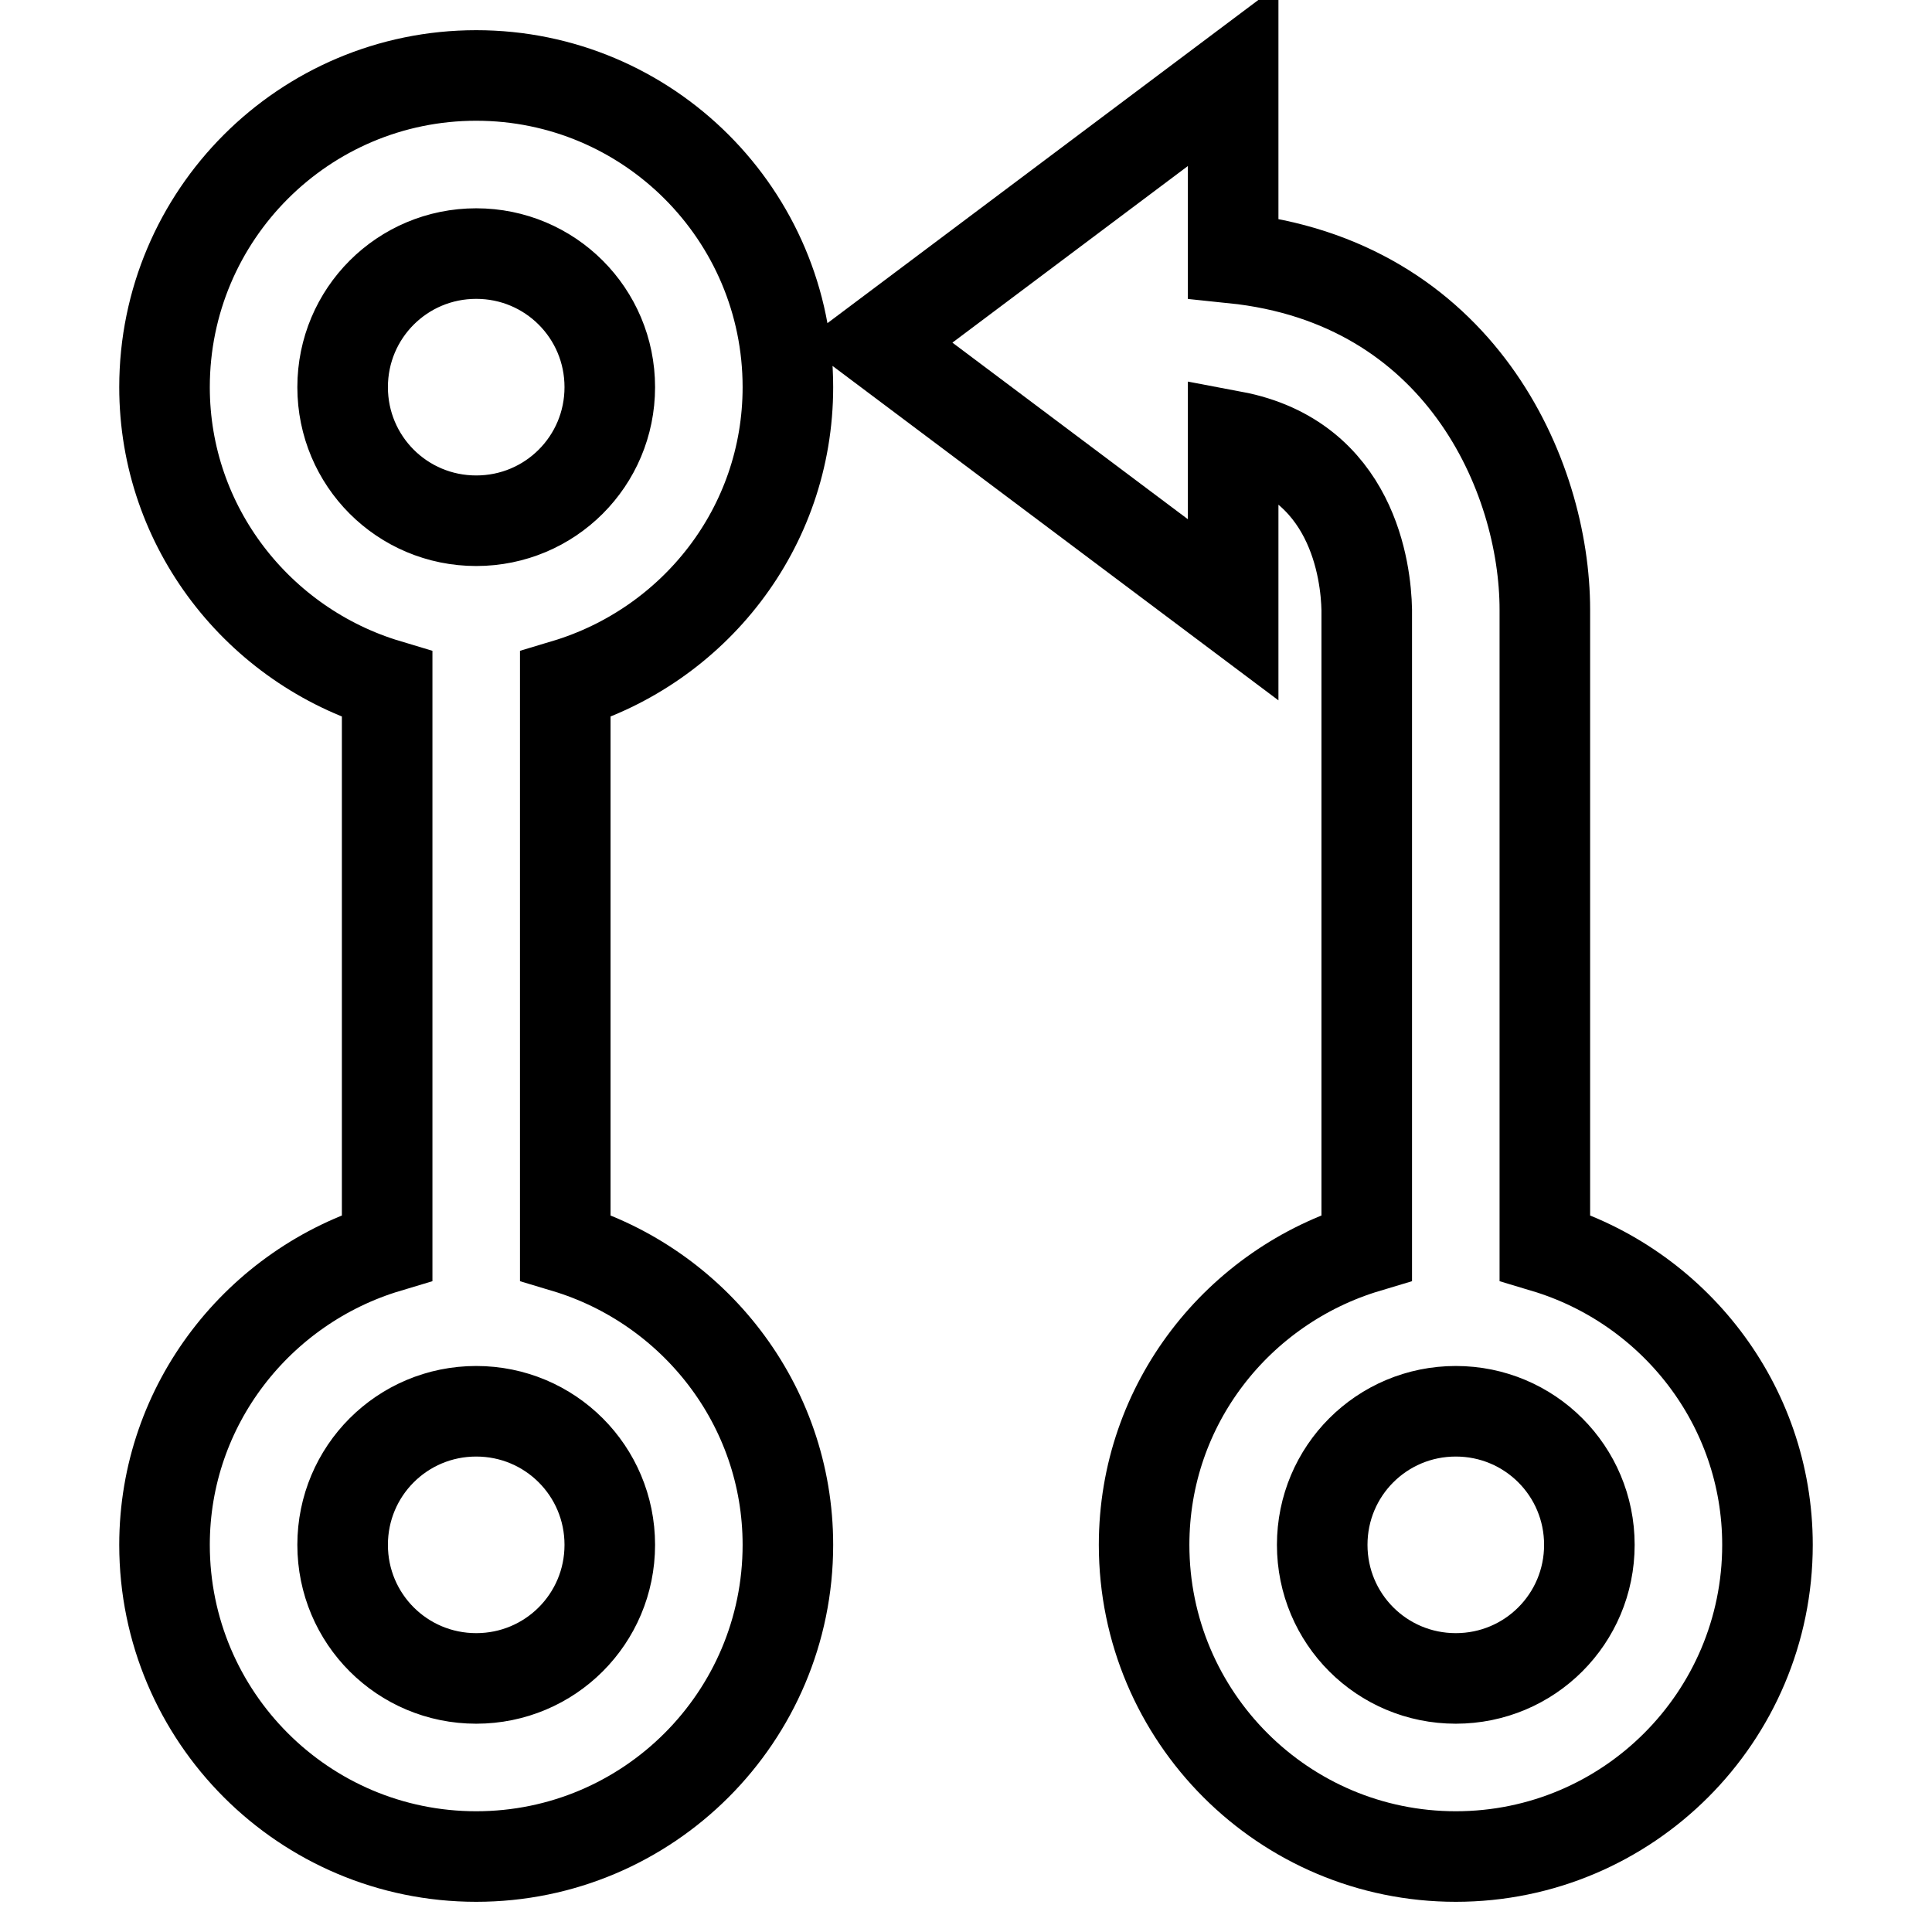 <?xml version="1.0" encoding="utf-8"?>
<!-- Svg Vector Icons : http://www.onlinewebfonts.com/icon -->
<!DOCTYPE svg PUBLIC "-//W3C//DTD SVG 1.1//EN" "http://www.w3.org/Graphics/SVG/1.1/DTD/svg11.dtd">
<svg version="1.1" xmlns="http://www.w3.org/2000/svg" xmlns:xlink="http://www.w3.org/1999/xlink" x="0px" y="0px" viewBox="0 0 256 256" enable-background="new 0 0 256 256" xml:space="preserve">
<g> <path stroke-width="12" fill-opacity="0" stroke="#000000"  d="M21.8,204.7c0,22.8,18.5,41.3,41.3,41.3c22.8,0,41.3-18.5,41.3-41.3c0-18.6-12.5-34.3-29.5-39.4V90.7 c17-5.1,29.5-20.7,29.5-39.4c0-22.8-18.5-41.3-41.3-41.3c-22.8,0-41.3,18.5-41.3,41.3c0,18.6,12.5,34.3,29.5,39.4v74.6 C34.3,170.4,21.8,186.1,21.8,204.7z M80.8,204.7c0,9.8-7.9,17.7-17.7,17.7s-17.7-7.9-17.7-17.7c0-9.8,7.9-17.7,17.7-17.7 S80.8,194.9,80.8,204.7z M45.4,51.3c0-9.8,7.9-17.7,17.7-17.7s17.7,7.9,17.7,17.7S72.9,69,63.1,69S45.4,61.1,45.4,51.3z  M234.2,204.7c0-18.6-12.5-34.3-29.5-39.4V80.8c0-17.8-11.3-43.5-41.3-46.6V10l-47.2,35.4l47.2,35.4v-23c15.9,3,17.6,18,17.7,23 v84.5c-17,5.1-29.5,20.7-29.5,39.4c0,22.8,18.5,41.3,41.3,41.3C215.7,246,234.2,227.5,234.2,204.7L234.2,204.7z M192.9,222.4 c-9.8,0-17.7-7.9-17.7-17.7c0-9.8,7.9-17.7,17.7-17.7c9.8,0,17.7,7.9,17.7,17.7C210.6,214.5,202.7,222.4,192.9,222.4z"/></g>
</svg>